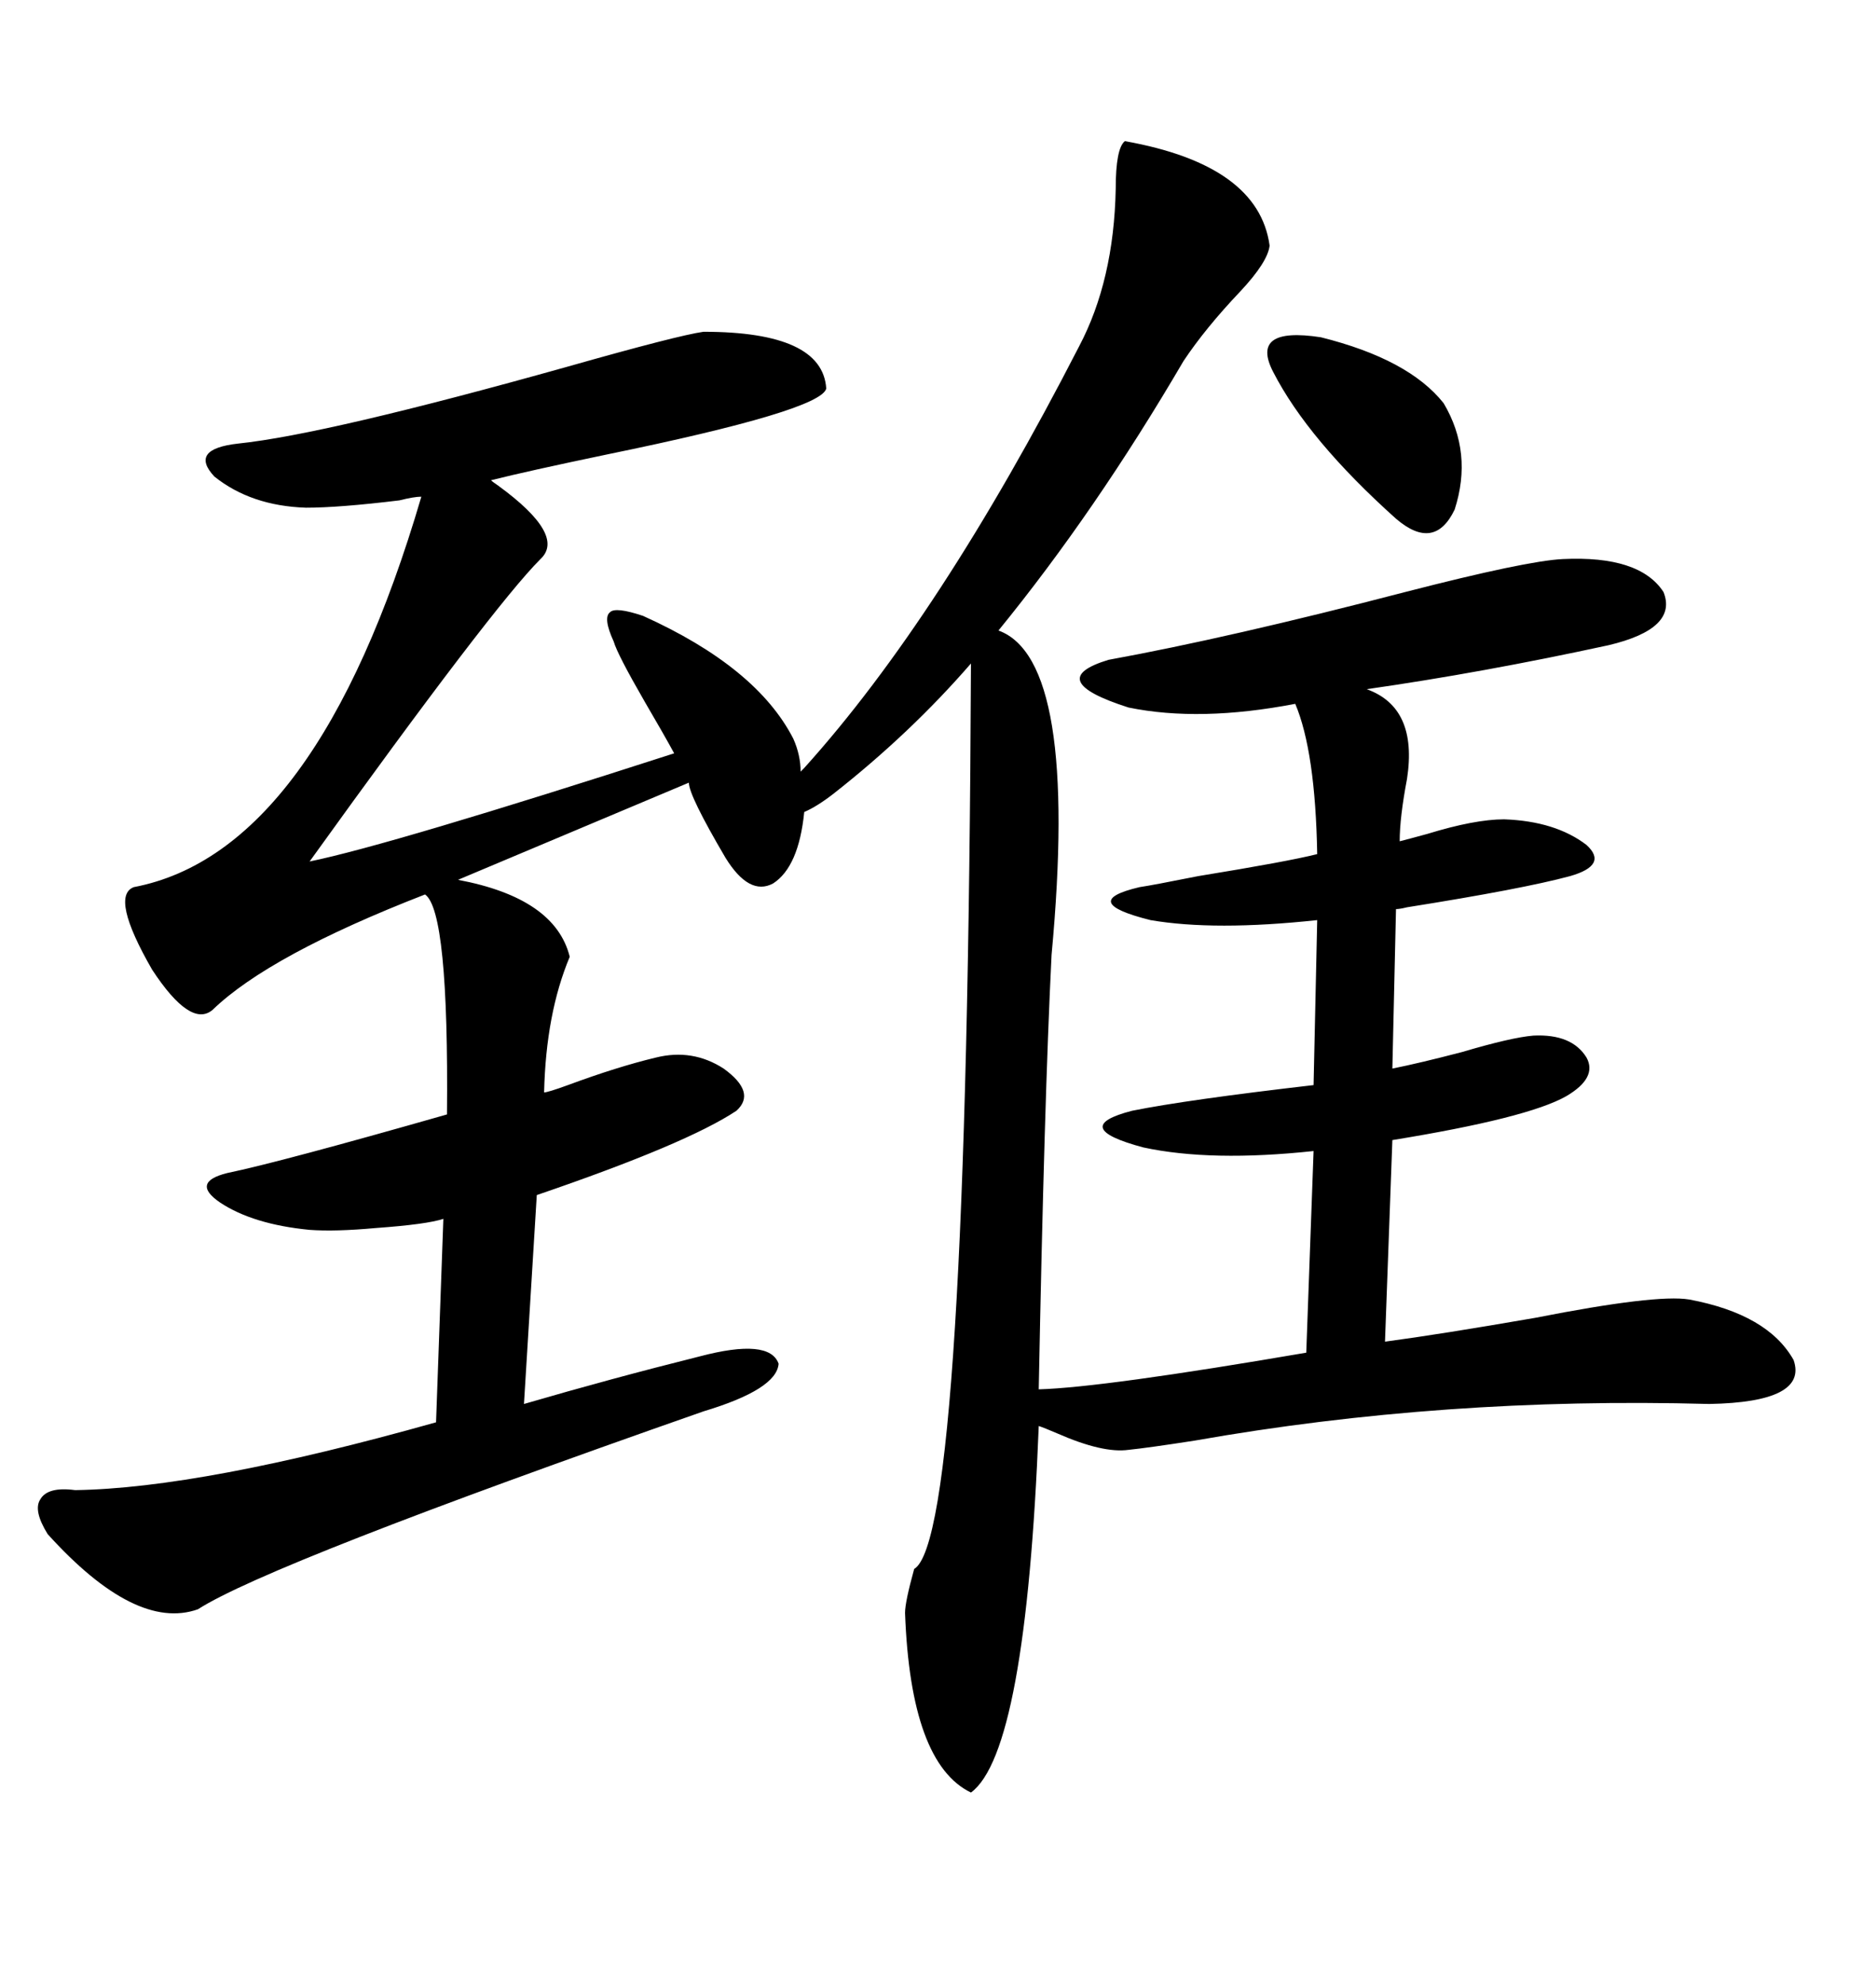 <svg xmlns="http://www.w3.org/2000/svg" xmlns:xlink="http://www.w3.org/1999/xlink" width="300" height="317.285"><path d="M179.88 22.56L179.88 22.56Q201.27 26.37 203.03 39.26L203.03 39.26Q202.73 41.89 198.34 46.58L198.34 46.58Q192.77 52.44 189.26 57.71L189.26 57.71Q175.20 81.74 159.67 100.78L159.67 100.78Q172.56 105.47 168.16 152.64L168.16 152.64Q166.99 176.07 166.11 222.07L166.11 222.07Q176.37 221.78 208.89 216.21L208.89 216.21L210.06 183.98Q193.65 185.74 182.81 183.40L182.81 183.40Q170.80 180.18 181.05 177.54L181.05 177.54Q189.84 175.78 210.06 173.44L210.06 173.44L210.64 147.07Q194.24 148.83 183.98 147.07L183.98 147.07Q172.27 144.14 182.23 141.80L182.23 141.80Q184.28 141.50 191.60 140.04L191.60 140.04Q205.96 137.70 210.64 136.52L210.64 136.52Q210.35 120.12 207.13 112.50L207.13 112.50Q191.89 115.43 180.47 113.09L180.47 113.09Q166.70 108.69 177.25 105.47L177.25 105.47Q196.58 101.95 224.71 94.63L224.71 94.63Q244.04 89.65 249.90 89.36L249.90 89.36Q262.21 88.77 266.02 94.63L266.02 94.63Q268.36 100.49 257.23 103.13L257.23 103.13Q237.01 107.52 218.55 110.16L218.55 110.16Q226.76 113.09 225 124.51L225 124.51Q223.83 130.66 223.83 134.47L223.83 134.47Q225 134.18 228.22 133.30L228.22 133.30Q235.84 130.96 240.53 130.96L240.53 130.96Q248.73 131.25 253.71 135.06L253.71 135.06Q257.23 138.28 251.07 140.04L251.07 140.04Q243.46 142.09 225 145.02L225 145.02Q223.83 145.31 223.24 145.31L223.24 145.31L222.66 170.80Q227.05 169.92 233.79 168.16L233.79 168.16Q241.70 165.82 245.21 165.53L245.21 165.53Q251.37 165.23 253.71 169.04L253.71 169.04Q255.47 172.27 250.49 175.20L250.49 175.20Q244.34 178.71 222.66 182.23L222.66 182.23L221.48 214.45Q230.27 213.28 245.51 210.64L245.51 210.64Q264.84 206.84 270.12 207.71L270.12 207.71Q282.71 210.06 286.82 217.38L286.82 217.38Q289.16 224.12 273.34 224.41L273.34 224.41Q230.86 223.24 191.02 230.27L191.02 230.27Q183.40 231.45 180.47 231.74L180.47 231.74Q176.37 232.32 169.04 229.10L169.04 229.10Q166.99 228.22 166.11 227.93L166.11 227.93Q164.06 280.08 155.27 286.52L155.27 286.52Q145.61 281.84 144.73 257.81L144.73 257.81Q144.73 256.05 146.19 250.78L146.19 250.78Q154.69 245.80 155.27 106.05L155.27 106.05Q145.61 117.19 133.30 126.86L133.30 126.86Q130.66 128.91 128.61 129.79L128.61 129.79Q127.73 138.57 123.63 141.21L123.63 141.21Q119.82 143.26 116.02 137.11L116.02 137.11Q110.16 127.15 110.16 125.10L110.16 125.10L73.24 140.63Q88.77 143.55 91.11 152.93L91.11 152.93Q87.30 162.01 87.01 174.61L87.01 174.61Q87.60 174.61 90.82 173.44L90.82 173.44Q98.73 170.51 104.88 169.04L104.88 169.04Q110.74 167.58 115.72 170.80L115.72 170.80Q121.00 174.61 117.77 177.54L117.77 177.54Q109.86 182.81 85.84 191.02L85.84 191.02L83.79 224.41Q97.85 220.31 111.91 216.80L111.91 216.80Q123.05 213.87 124.51 217.97L124.51 217.97Q124.22 222.07 112.50 225.59L112.50 225.59Q43.07 249.90 31.64 257.23L31.64 257.23Q21.68 260.74 7.62 245.21L7.62 245.21Q5.27 241.41 6.45 239.65L6.45 239.65Q7.62 237.60 12.01 238.18L12.01 238.18Q32.23 237.89 69.73 227.34L69.73 227.34L70.90 194.82Q68.26 195.70 60.06 196.29L60.06 196.29Q53.61 196.88 49.51 196.58L49.51 196.58Q40.43 195.70 35.16 192.19L35.16 192.19Q30.47 188.96 36.33 187.50L36.33 187.50Q44.82 185.74 71.48 178.13L71.48 178.13Q71.78 145.61 67.97 142.97L67.97 142.97Q43.07 152.64 33.98 161.43L33.98 161.43Q30.47 164.36 24.32 154.98L24.32 154.98Q17.58 143.26 21.39 141.80L21.39 141.80Q50.68 136.23 67.38 79.39L67.38 79.39Q66.21 79.39 63.87 79.98L63.87 79.98Q54.20 81.15 48.93 81.15L48.93 81.15Q40.14 80.86 34.28 76.17L34.28 76.17Q30.18 71.78 38.09 70.90L38.09 70.90Q52.15 69.43 90.82 58.59L90.82 58.59Q108.40 53.61 112.50 53.03L112.50 53.03Q131.54 53.03 132.13 62.11L132.13 62.11Q131.25 65.63 96.97 72.66L96.97 72.66Q84.38 75.29 78.52 76.76L78.52 76.76Q78.81 77.05 79.69 77.64L79.69 77.64Q90.53 85.55 86.43 89.36L86.43 89.36Q78.81 96.97 49.51 137.70L49.51 137.70Q62.40 135.06 107.81 120.41L107.81 120.41Q106.05 117.19 103.13 112.21L103.13 112.21Q98.73 104.59 98.14 102.54L98.14 102.54Q96.39 98.73 97.56 97.85L97.56 97.85Q98.44 96.97 102.83 98.44L102.83 98.44Q121.00 106.64 126.86 118.07L126.86 118.07Q128.03 120.70 128.03 123.34L128.03 123.34L128.61 122.75Q150.29 98.73 172.56 55.37L172.56 55.37Q178.13 44.82 178.42 30.18L178.42 30.18Q178.42 23.73 179.88 22.56ZM203.61 59.47L203.61 59.47Q199.80 52.15 211.23 53.91L211.23 53.91Q225.29 57.42 230.86 64.45L230.86 64.45Q235.55 72.36 232.62 81.45L232.62 81.45Q229.39 88.18 223.24 82.91L223.24 82.91Q209.18 70.31 203.61 59.47Z"/></svg>